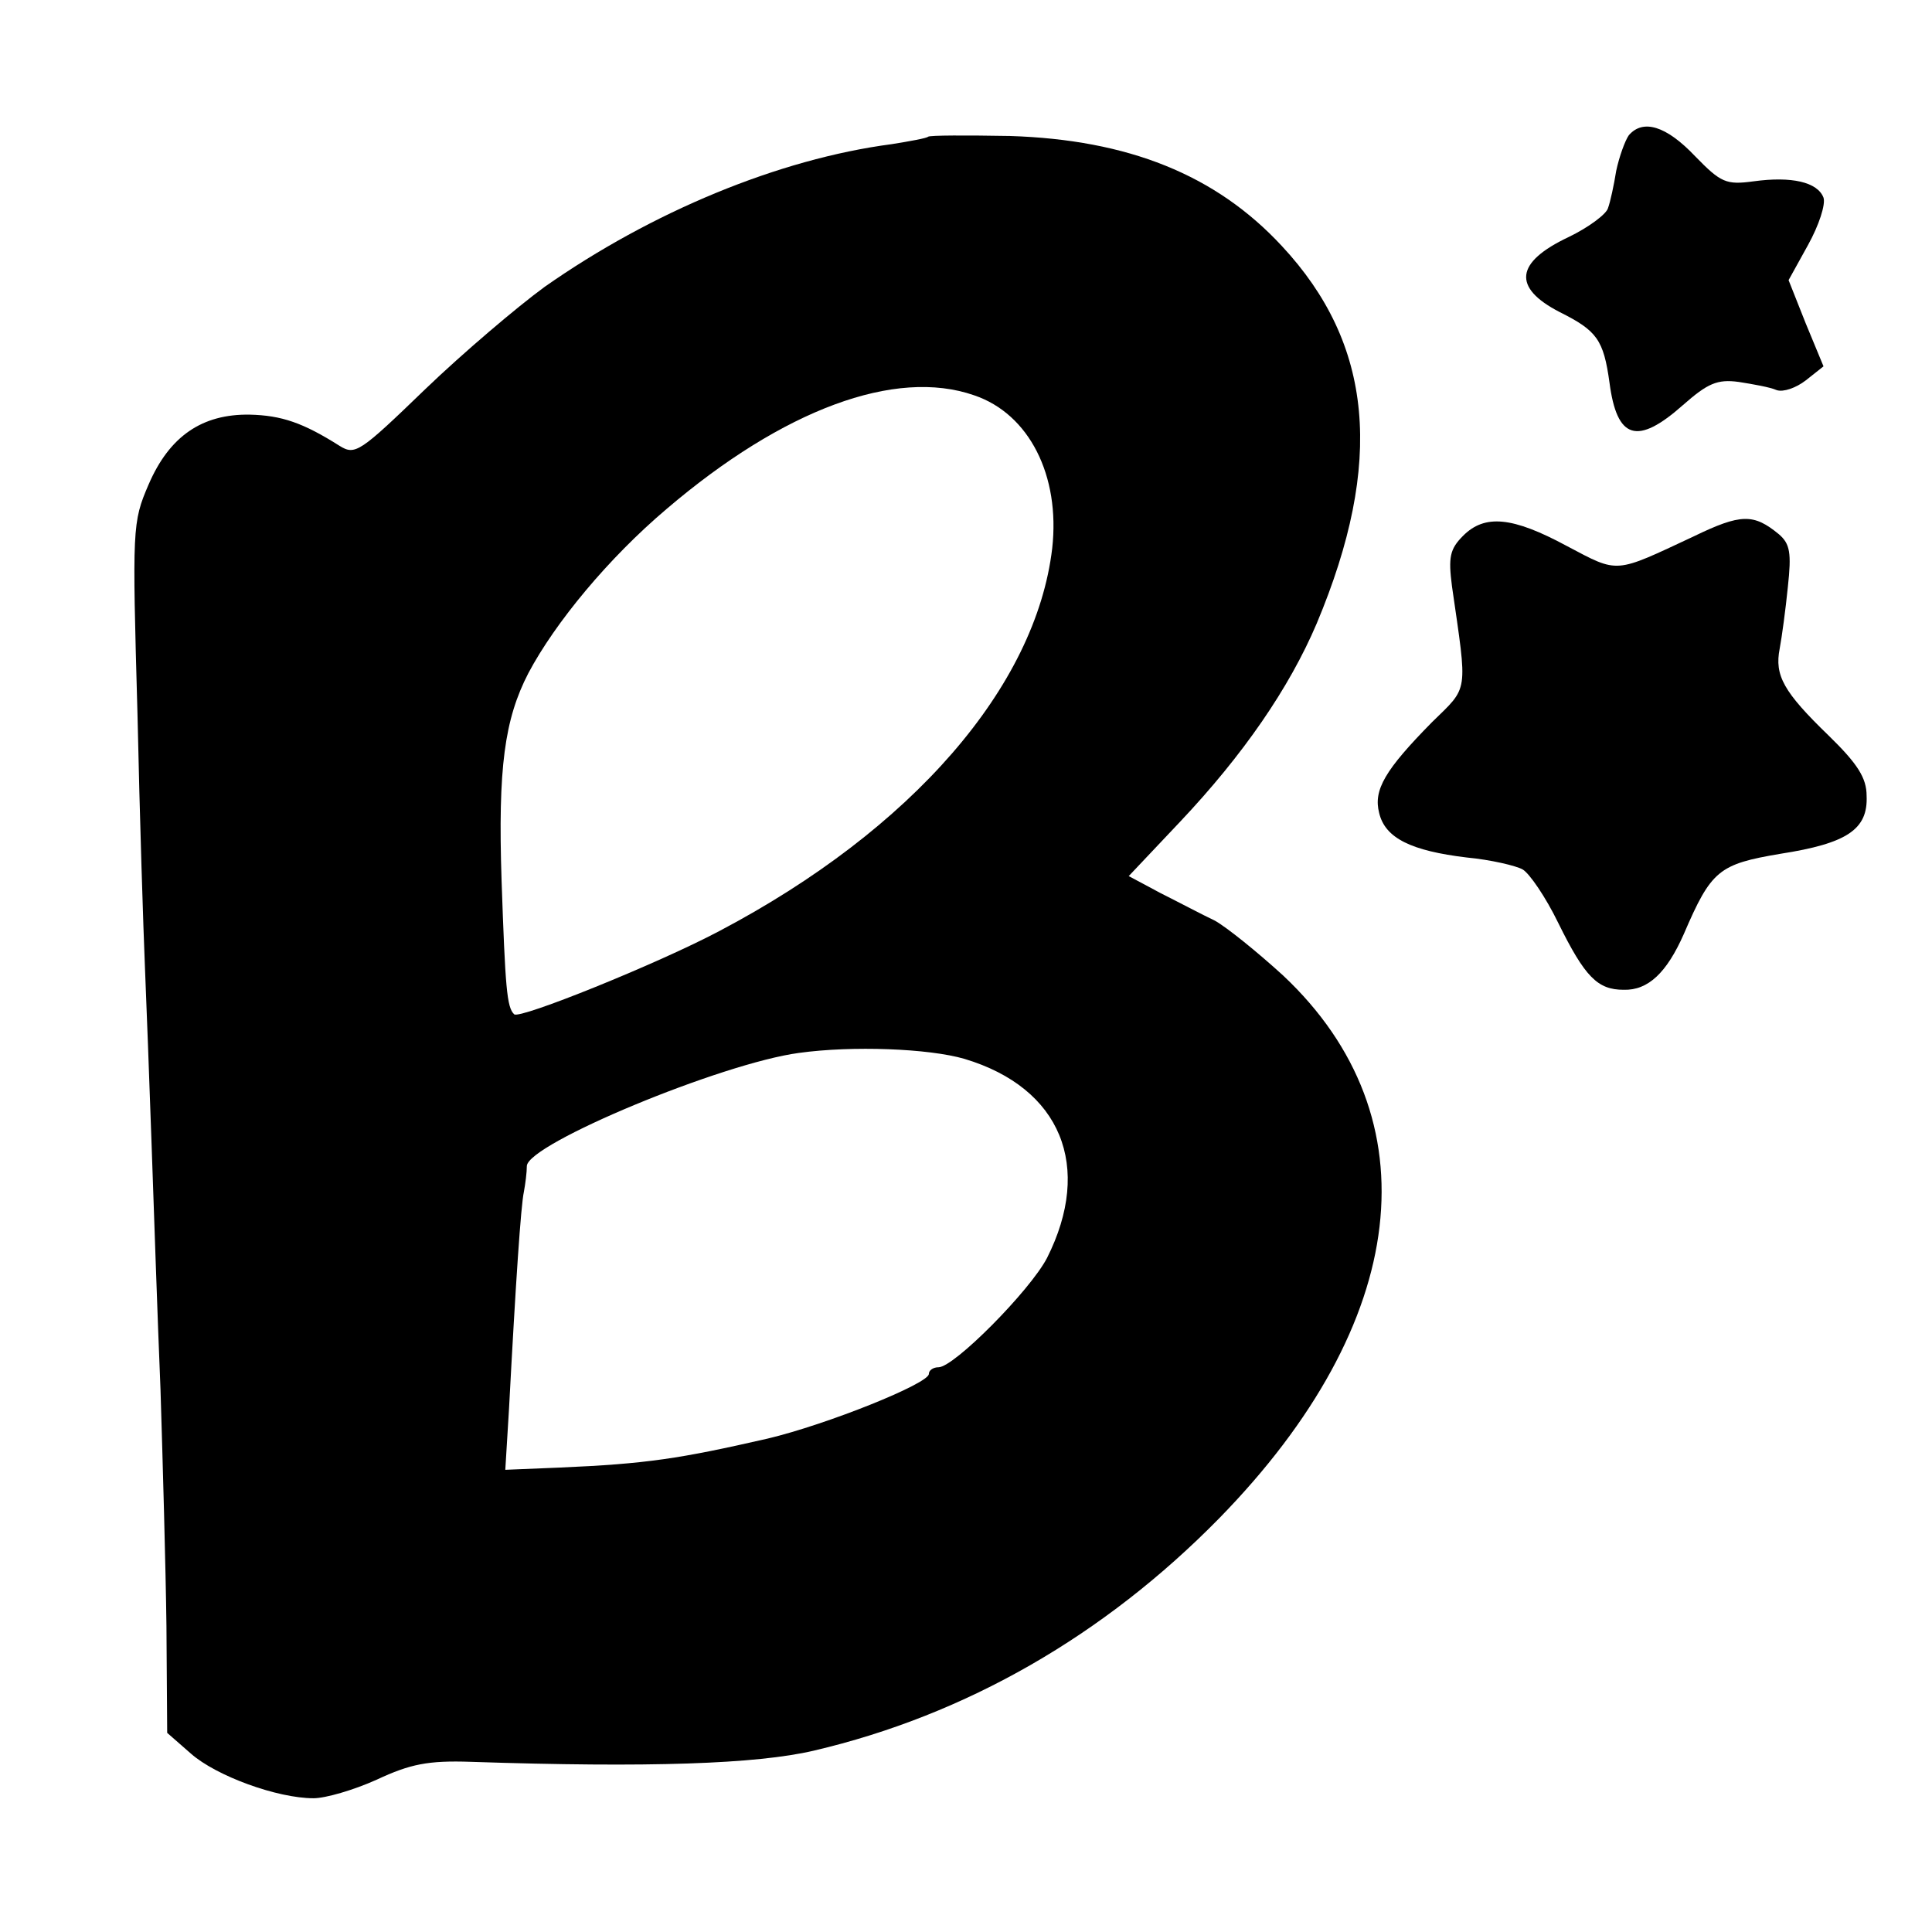 <?xml version="1.0" standalone="no"?>
<!DOCTYPE svg PUBLIC "-//W3C//DTD SVG 20010904//EN"
 "http://www.w3.org/TR/2001/REC-SVG-20010904/DTD/svg10.dtd">
<svg version="1.0" xmlns="http://www.w3.org/2000/svg"
 width="260pt" height="260pt" viewBox="0 0 260 260"
 preserveAspectRatio="xMidYMid meet">
<g transform="translate(0,260) scale(0.1,-0.1)"
fill="#000000" stroke="none">
<path d="M2192 2418 c-5 -7 -13 -29 -17 -48 -3 -19 -8 -42 -11 -50 -2 -8 -26
-26 -53 -39 -72 -34 -76 -68 -12 -101 50 -25 59 -37 67 -95 10 -76 37 -85 99
-30 33 29 46 35 75 31 19 -3 42 -7 51 -11 9 -3 26 3 39 13 l24 19 -24 58 -23
58 26 47 c15 27 24 55 21 64 -8 21 -43 29 -94 22 -37 -5 -44 -2 -79 34 -39 41
-70 50 -89 28z"/>
<path d="M1249 2416 c-2 -2 -24 -6 -49 -10 -152 -20 -323 -91 -467 -192 -37
-27 -110 -89 -161 -138 -88 -85 -94 -89 -115 -76 -49 31 -78 41 -121 42 -64 1
-108 -29 -136 -94 -22 -51 -22 -58 -15 -308 3 -140 8 -293 10 -340 2 -47 6
-155 9 -240 3 -85 8 -234 12 -330 3 -96 7 -239 8 -318 l1 -144 32 -28 c34 -30
116 -60 165 -60 16 0 54 11 85 25 45 21 69 26 127 24 239 -8 384 -3 461 15
205 48 391 155 546 313 257 263 289 539 86 730 -35 32 -76 65 -92 74 -17 8
-49 25 -73 37 l-43 23 69 73 c85 90 147 180 184 267 91 217 76 376 -47 508
-89 96 -207 143 -366 148 -58 1 -108 1 -110 -1z m62 -348 c74 -25 116 -108
105 -206 -22 -186 -188 -378 -448 -515 -83 -44 -269 -119 -276 -112 -10 9 -12
36 -17 180 -5 152 4 217 36 279 36 68 108 155 186 221 157 134 308 190 414
153z m-13 -893 c130 -39 173 -145 111 -268 -23 -44 -125 -147 -146 -147 -7 0
-13 -4 -13 -9 0 -13 -137 -68 -217 -87 -118 -27 -163 -34 -280 -39 l-73 -3 5
82 c9 170 16 274 20 292 2 11 4 26 4 35 2 30 262 138 366 152 72 10 175 6 223
-8z"/>
<path d="M2279 1878 c-107 -50 -100 -50 -170 -13 -74 40 -111 43 -140 14 -18
-18 -20 -29 -15 -68 21 -146 23 -134 -27 -183 -63 -64 -79 -91 -71 -122 8 -34
43 -51 118 -60 32 -3 66 -11 75 -16 9 -5 31 -37 48 -72 36 -73 53 -90 88 -90
33 -1 58 23 81 75 37 86 47 94 130 108 90 14 118 33 116 78 0 24 -12 43 -51
81 -61 59 -73 81 -66 117 3 16 8 53 11 83 5 46 3 58 -12 71 -34 28 -51 28
-115 -3z"/>
</g>
</svg>
